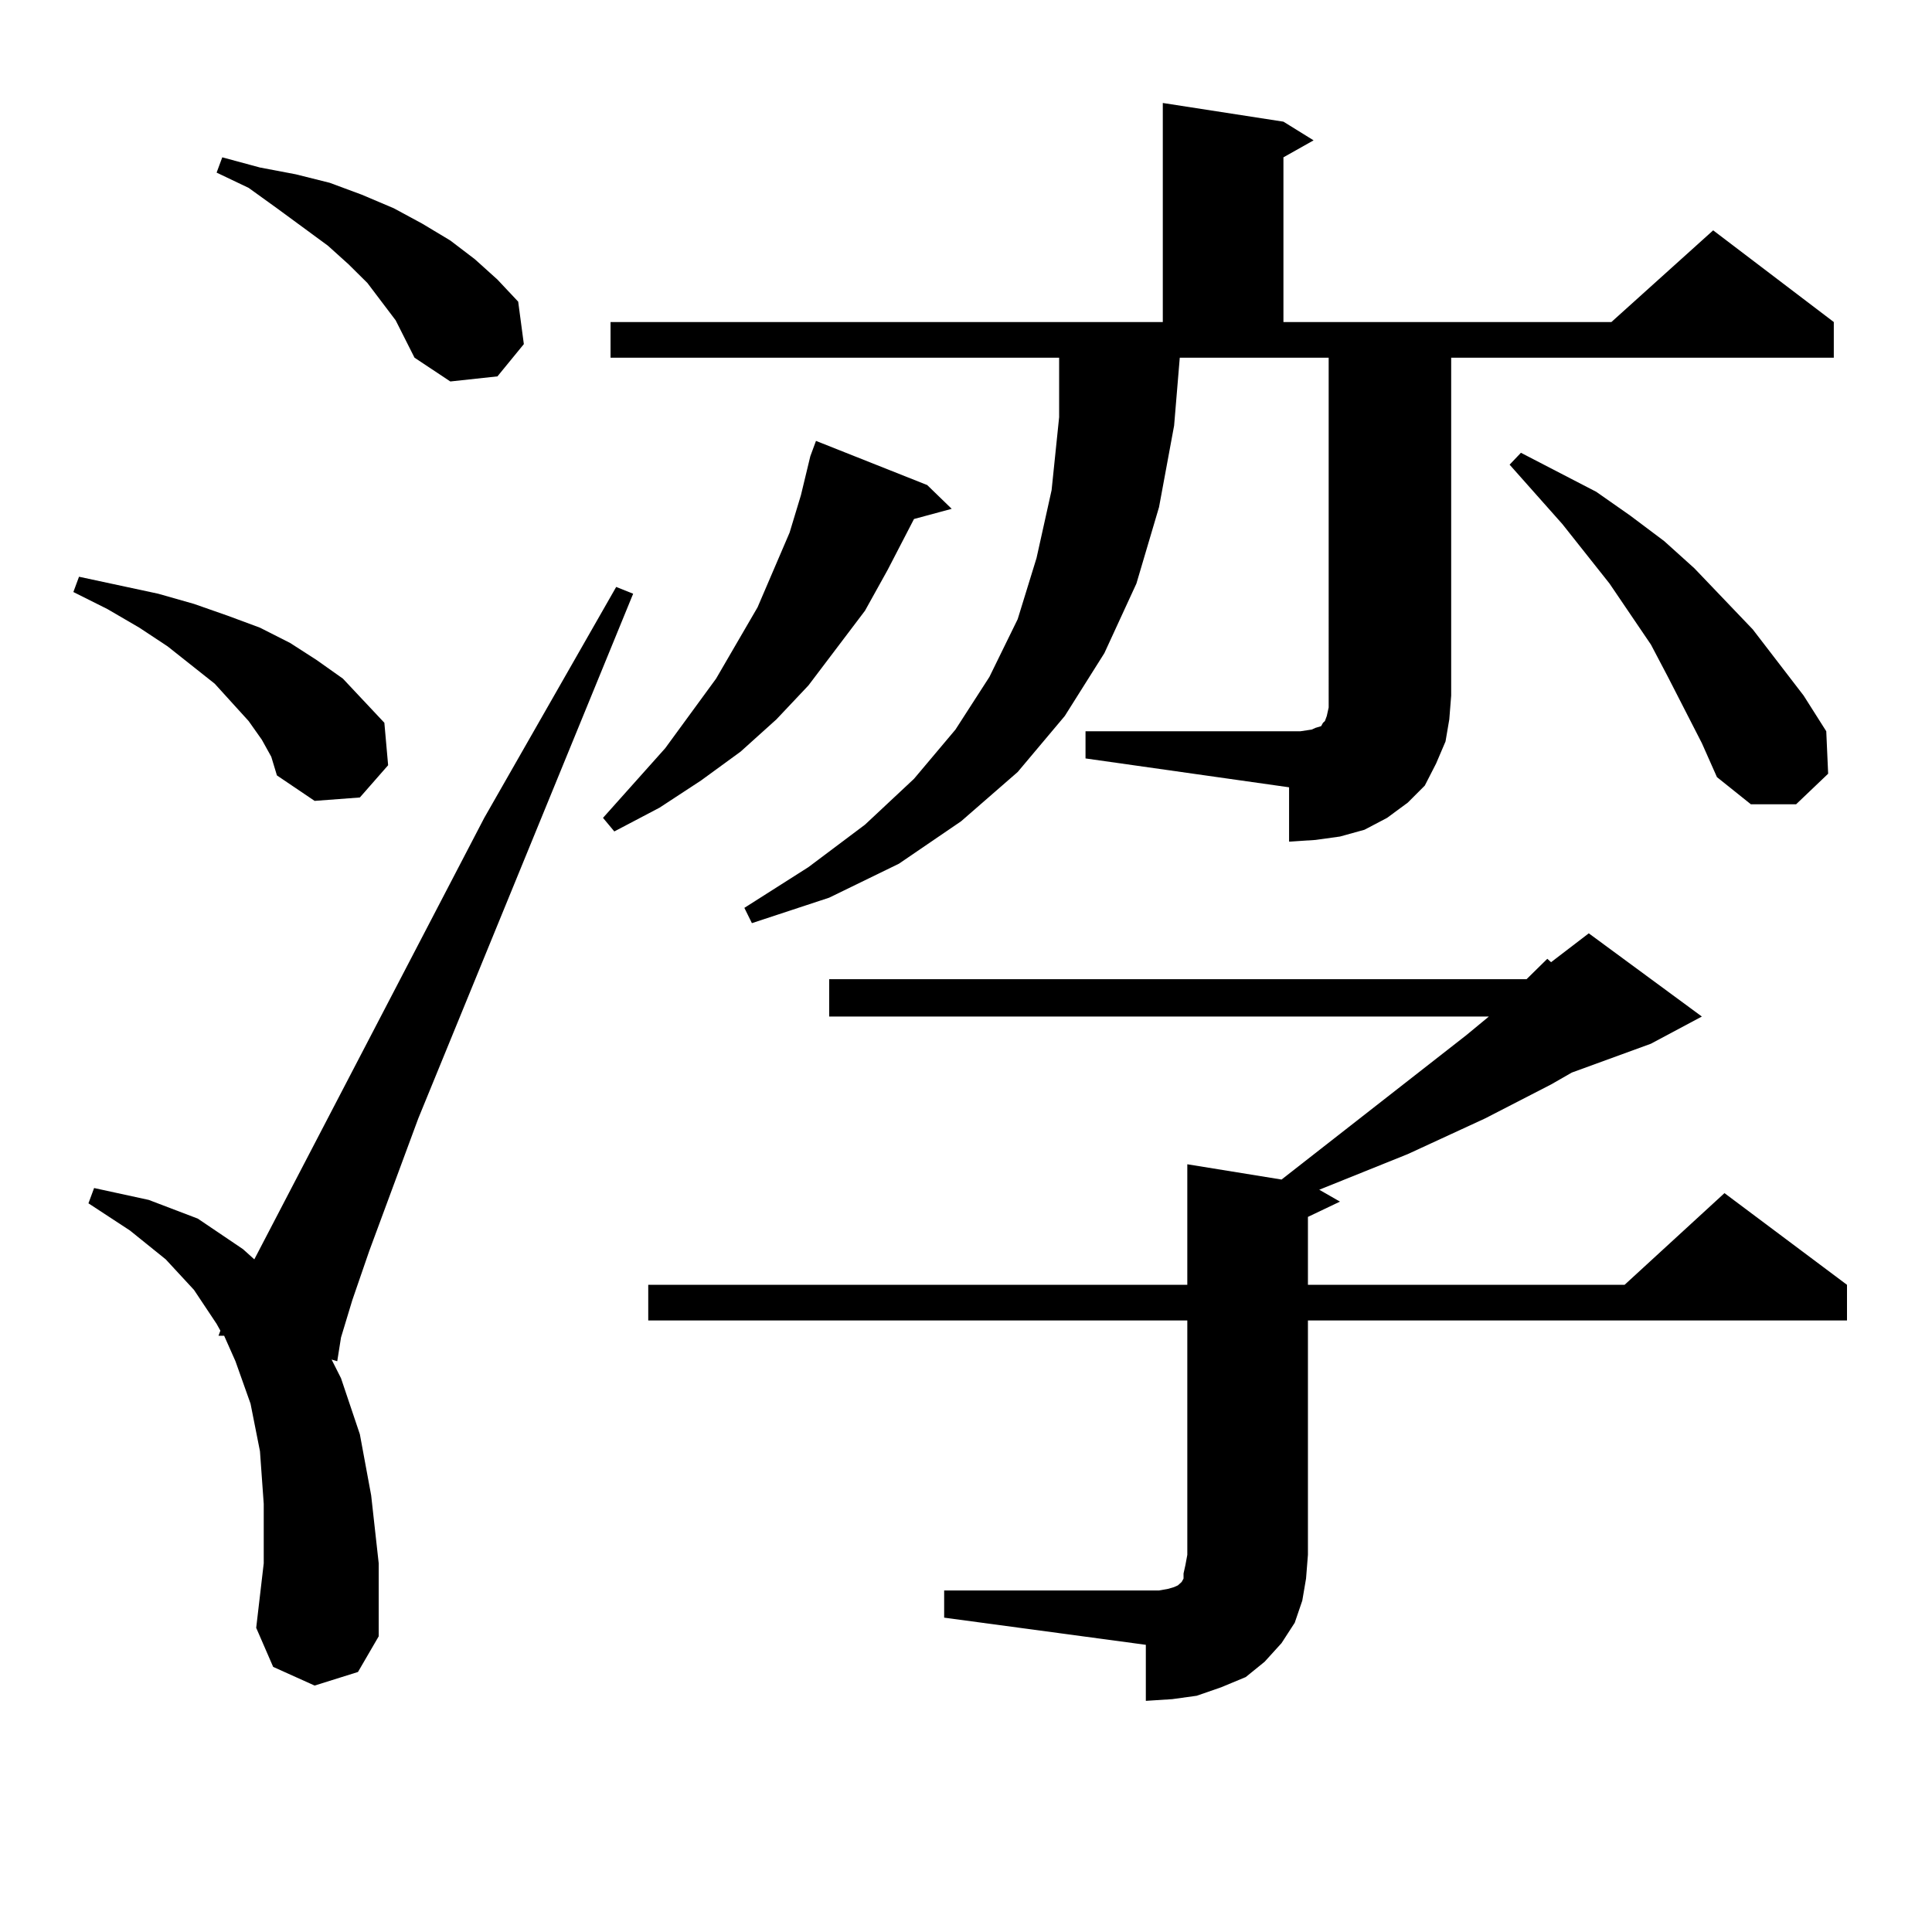 <?xml version="1.0" encoding="utf-8"?>
<!-- Generator: Adobe Illustrator 16.0.0, SVG Export Plug-In . SVG Version: 6.00 Build 0)  -->
<!DOCTYPE svg PUBLIC "-//W3C//DTD SVG 1.1//EN" "http://www.w3.org/Graphics/SVG/1.1/DTD/svg11.dtd">
<svg version="1.1" id="图层_1" xmlns="http://www.w3.org/2000/svg" xmlns:xlink="http://www.w3.org/1999/xlink" x="0px" y="0px"
	 width="1000px" height="1000px" viewBox="0 0 1000 1000" enable-background="new 0 0 1000 1000" xml:space="preserve">
<path d="M135.533,382.894l-6.829-9.668l-17.561-19.336l-24.39-19.336l-14.634-9.668l-16.585-9.668l-17.561-8.789l2.927-7.91
	l20.487,4.395l20.487,4.395l18.536,5.273l17.561,6.152l16.585,6.152l15.609,7.91l13.658,8.789l13.658,9.668l10.731,11.426
	l10.731,11.426l1.951,21.973l-14.634,16.699l-23.414,1.758l-19.512-13.184l-2.927-9.668L135.533,382.894z M162.85,872.445
	l-21.463-9.668l-8.78-20.215l3.902-33.398v-30.762l-1.951-27.246l-4.878-24.609l-7.805-21.973l-5.854-13.184h-2.927l0.976-2.637
	l-1.951-3.516l-11.707-17.578l-14.634-15.82l-18.536-14.941l-21.463-14.063l2.927-7.91l28.292,6.152l25.365,9.668l23.414,15.82
	l5.854,5.273l119.021-228.516l68.291-119.531l8.78,3.516L216.507,578.89l-25.365,68.555l-8.78,25.488l-5.854,19.336l-1.951,12.305
	l-2.927-0.879l4.878,9.668l9.756,29.004l5.854,31.641l3.902,35.156v37.793l-10.731,18.457L162.85,872.445z M204.8,165.804
	l-14.634-19.336l-9.756-9.668l-10.731-9.668l-26.341-19.336L128.704,97.25l-16.585-7.91l2.927-7.91l19.512,5.273l18.536,3.516
	l17.561,4.395l16.585,6.152l16.585,7.031l14.634,7.91l14.634,8.789l12.683,9.668l11.707,10.547l10.731,11.426l2.927,21.973
	l-13.658,16.699l-24.39,2.637l-18.536-12.305L204.8,165.804z M479.915,251.058l12.683,12.305l-19.512,5.273l-13.658,26.367
	l-11.707,21.094l-14.634,19.336l-14.634,19.336l-16.585,17.578l-18.536,16.699l-20.487,14.941l-21.463,14.063l-23.414,12.305
	l-5.854-7.031l32.194-36.035l26.341-36.035l21.463-36.914l16.585-38.672l5.854-19.336l4.878-20.215l2.927-7.91L479.915,251.058z
	 M561.864,378.5h111.217l5.854-0.879l1.951-0.879l2.927-0.879l0.976-1.758l0.976-0.879l0.976-2.637l0.976-4.395v-6.152V185.14
	h-77.071l-2.927,35.156l-7.805,42.188l-11.707,39.551L571.62,338.07l-20.487,32.52l-24.39,29.004l-29.268,25.488l-32.194,21.973
	l-36.097,17.578l-39.999,13.184l-3.902-7.91l33.17-21.094l29.268-21.973l25.365-23.73l21.463-25.488l17.561-27.246l14.634-29.883
	l9.756-31.641l7.805-35.156l3.902-37.793V185.14H316.017v-18.457h285.847V53.304l62.438,9.668l15.609,9.668l-15.609,8.789v85.254
	h169.752l52.682-47.461l62.438,47.461v18.457H751.128v174.902l-0.976,12.305l-1.951,11.426l-4.878,11.426l-5.854,11.426l-8.78,8.789
	l-10.731,7.91l-11.707,6.152l-12.683,3.516l-12.683,1.758l-13.658,0.879v-28.125l-105.363-14.941V378.5z M488.695,823.226h104.388
	h6.829l4.878-0.879l2.927-0.879l1.951-0.879l0.976-0.879l0.976-0.879l0.976-1.758v-2.637l0.976-4.395l0.976-5.273V683.48H335.528
	v-18.457h279.018v-62.402l48.779,7.91l95.607-74.707l11.707-9.668H429.185V506.82h360.967l10.731-10.547l1.951,1.758l19.512-14.941
	l58.535,43.066l-26.341,14.063l-40.975,14.941l-10.731,6.152l-34.146,17.578l-39.999,18.457l-45.853,18.457l10.731,6.152
	l-16.585,7.91v35.156h163.898l51.706-47.461l63.413,47.461v18.457H676.983v121.289l-0.976,12.305l-1.951,11.426l-3.902,11.426
	l-6.829,10.547l-8.78,9.668l-9.756,7.91l-12.683,5.273l-12.683,4.395l-12.683,1.758l-13.658,0.879v-29.004l-104.388-14.063V823.226z
	 M880.881,384.652l-17.561-34.277l-8.78-16.699l-21.463-31.641l-24.39-30.762l-27.316-30.762l5.854-6.152l39.023,20.215
	l17.561,12.305l17.561,13.184l15.609,14.063l30.243,31.641l26.341,34.277L945.27,378.5l0.976,21.973l-16.585,15.82h-23.414
	l-17.561-14.063L880.881,384.652z"/>
</svg>
